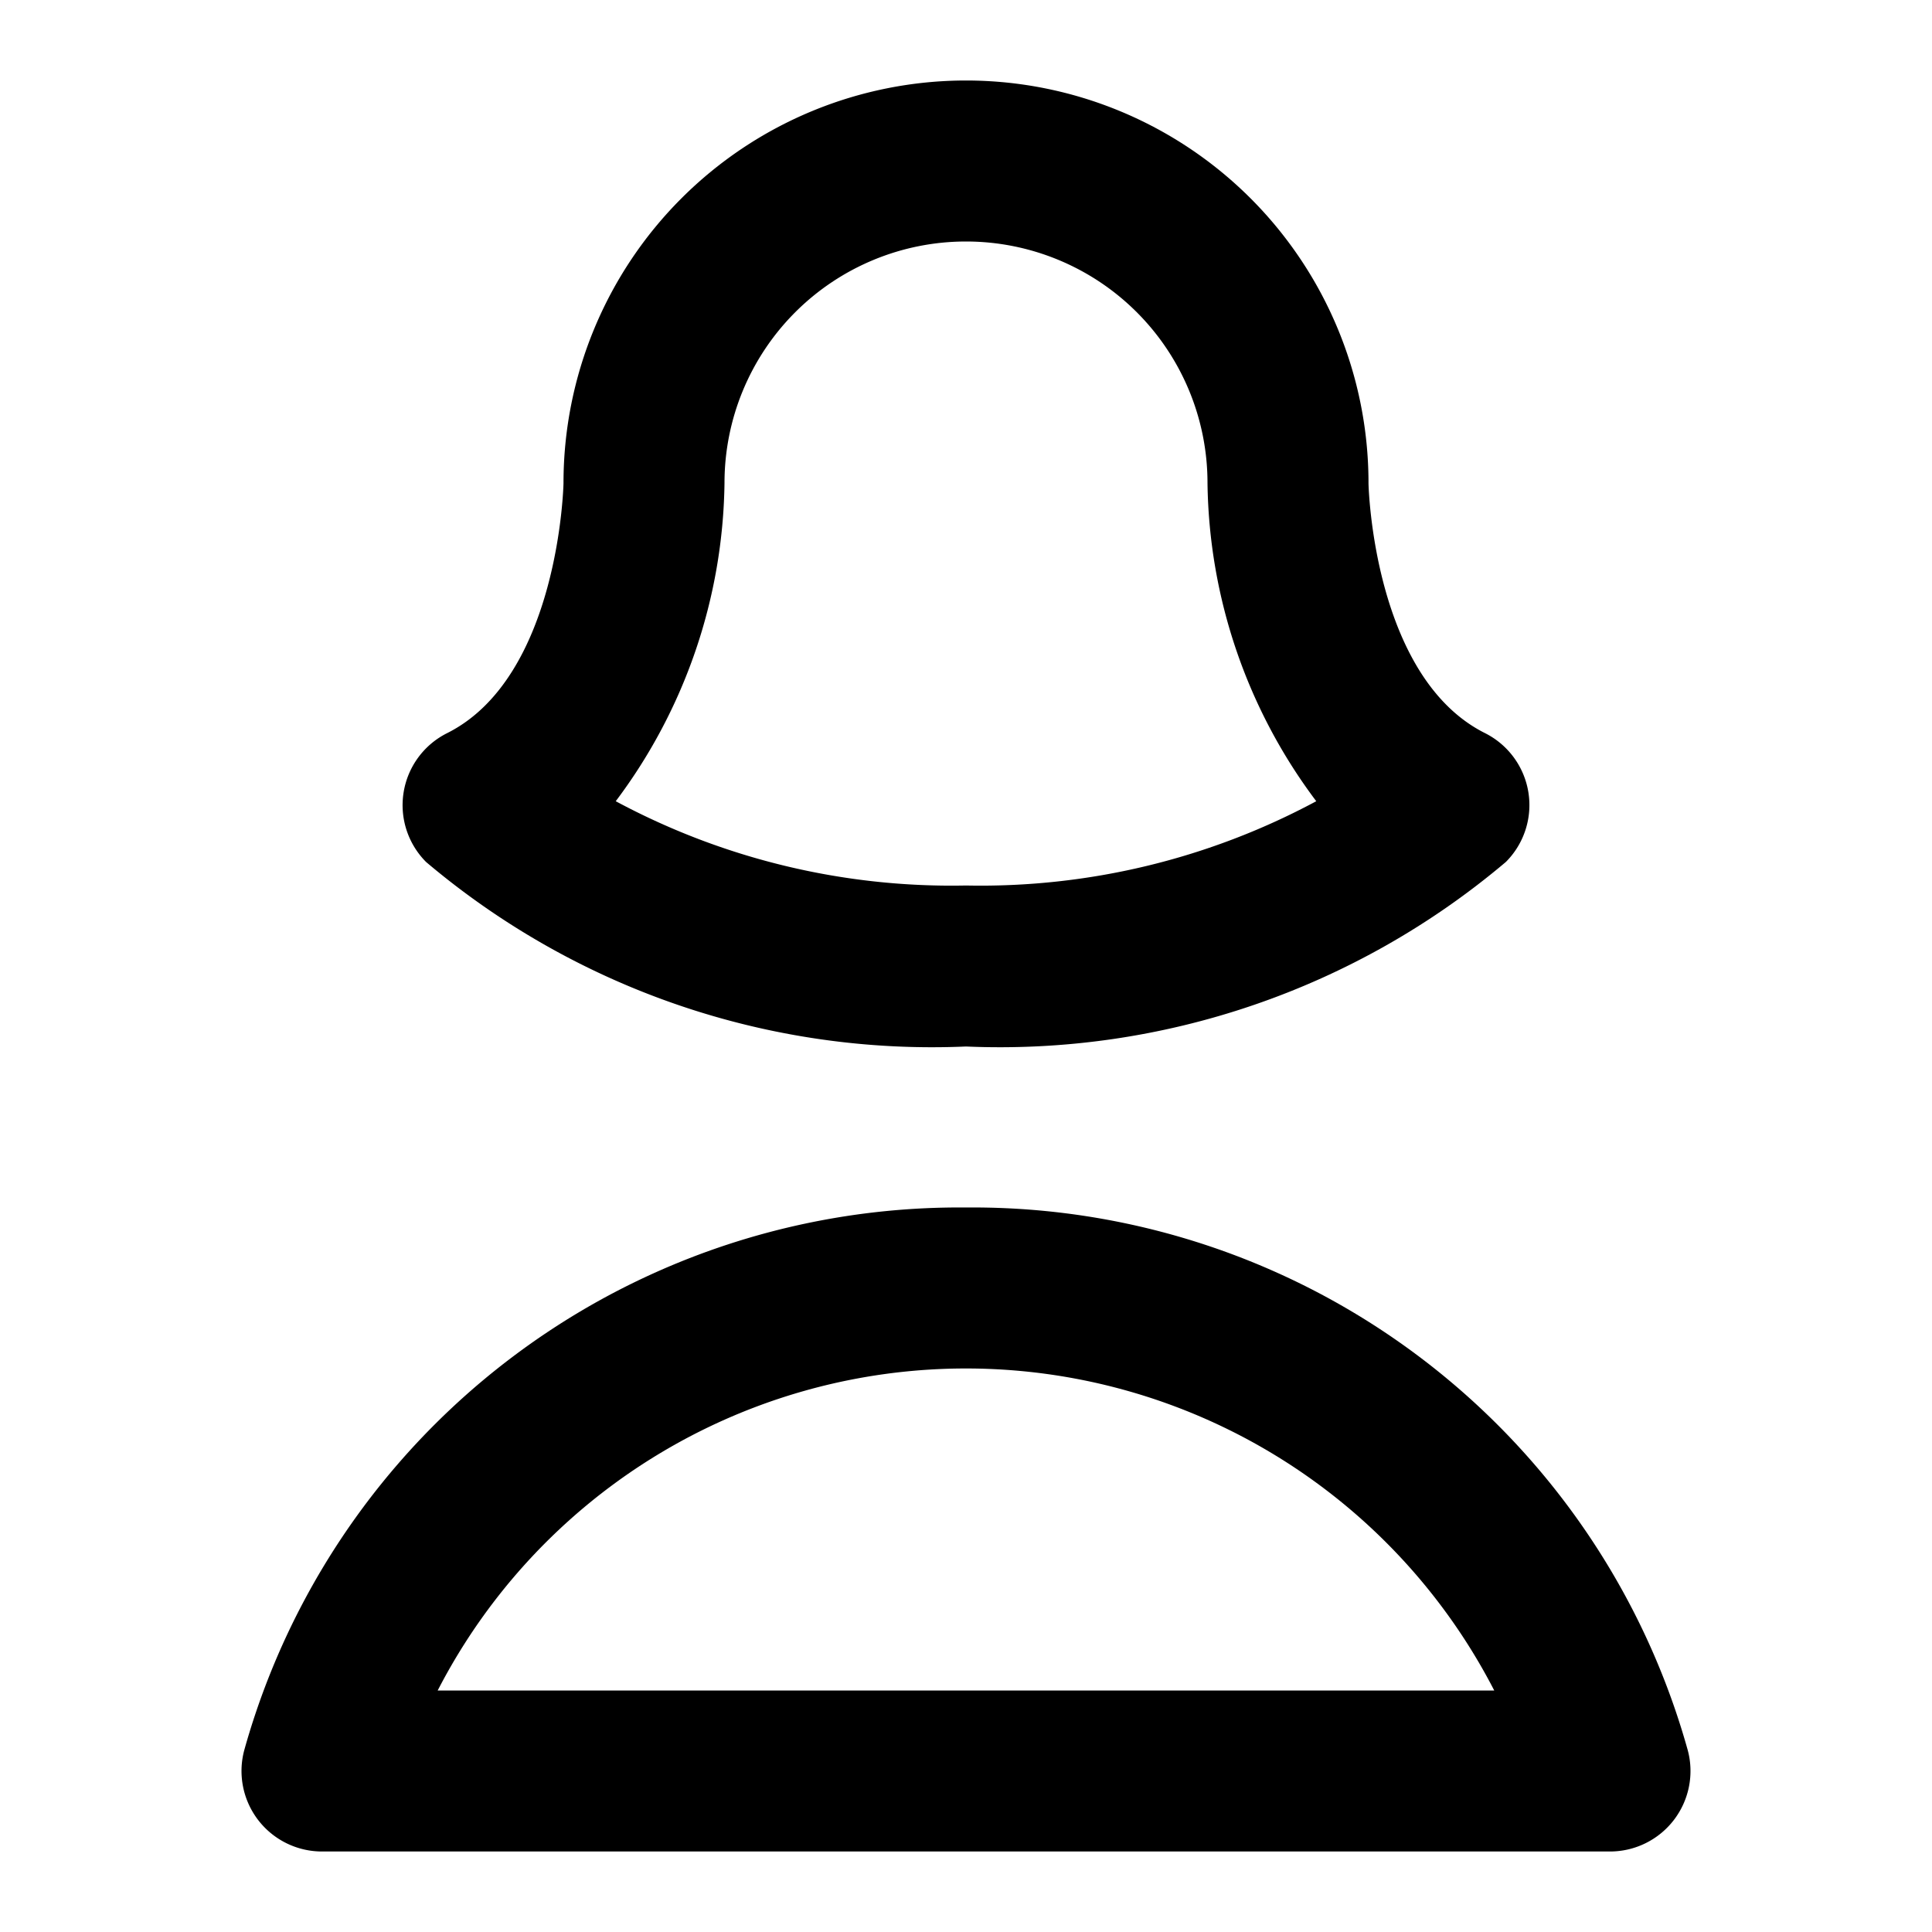 <?xml version="1.0" encoding="utf-8"?><!-- Uploaded to: SVG Repo, www.svgrepo.com, Generator: SVG Repo Mixer Tools -->
<svg fill="#000000" width="800px" height="800px" viewBox="0 0 24 24" xmlns="http://www.w3.org/2000/svg"><path d="M12,13a9.732,9.732,0,0,0,6.707-2.293,1,1,0,0,0-.26-1.6C17.063,8.413,17,6.049,17,6A5,5,0,0,0,7,6c0,.024-.055,2.412-1.447,3.108a1,1,0,0,0-.26,1.6A9.732,9.732,0,0,0,12,13ZM9,6a3,3,0,0,1,6,0,6.716,6.716,0,0,0,1.351,3.953A8.812,8.812,0,0,1,12,11,8.813,8.813,0,0,1,7.649,9.953,6.716,6.716,0,0,0,9,6Zm3,9a9.22,9.22,0,0,0-8.966,6.742A1,1,0,0,0,4,23H20a1,1,0,0,0,.966-1.258A9.22,9.22,0,0,0,12,15ZM5.437,21a7.383,7.383,0,0,1,13.125,0Z"/></svg>